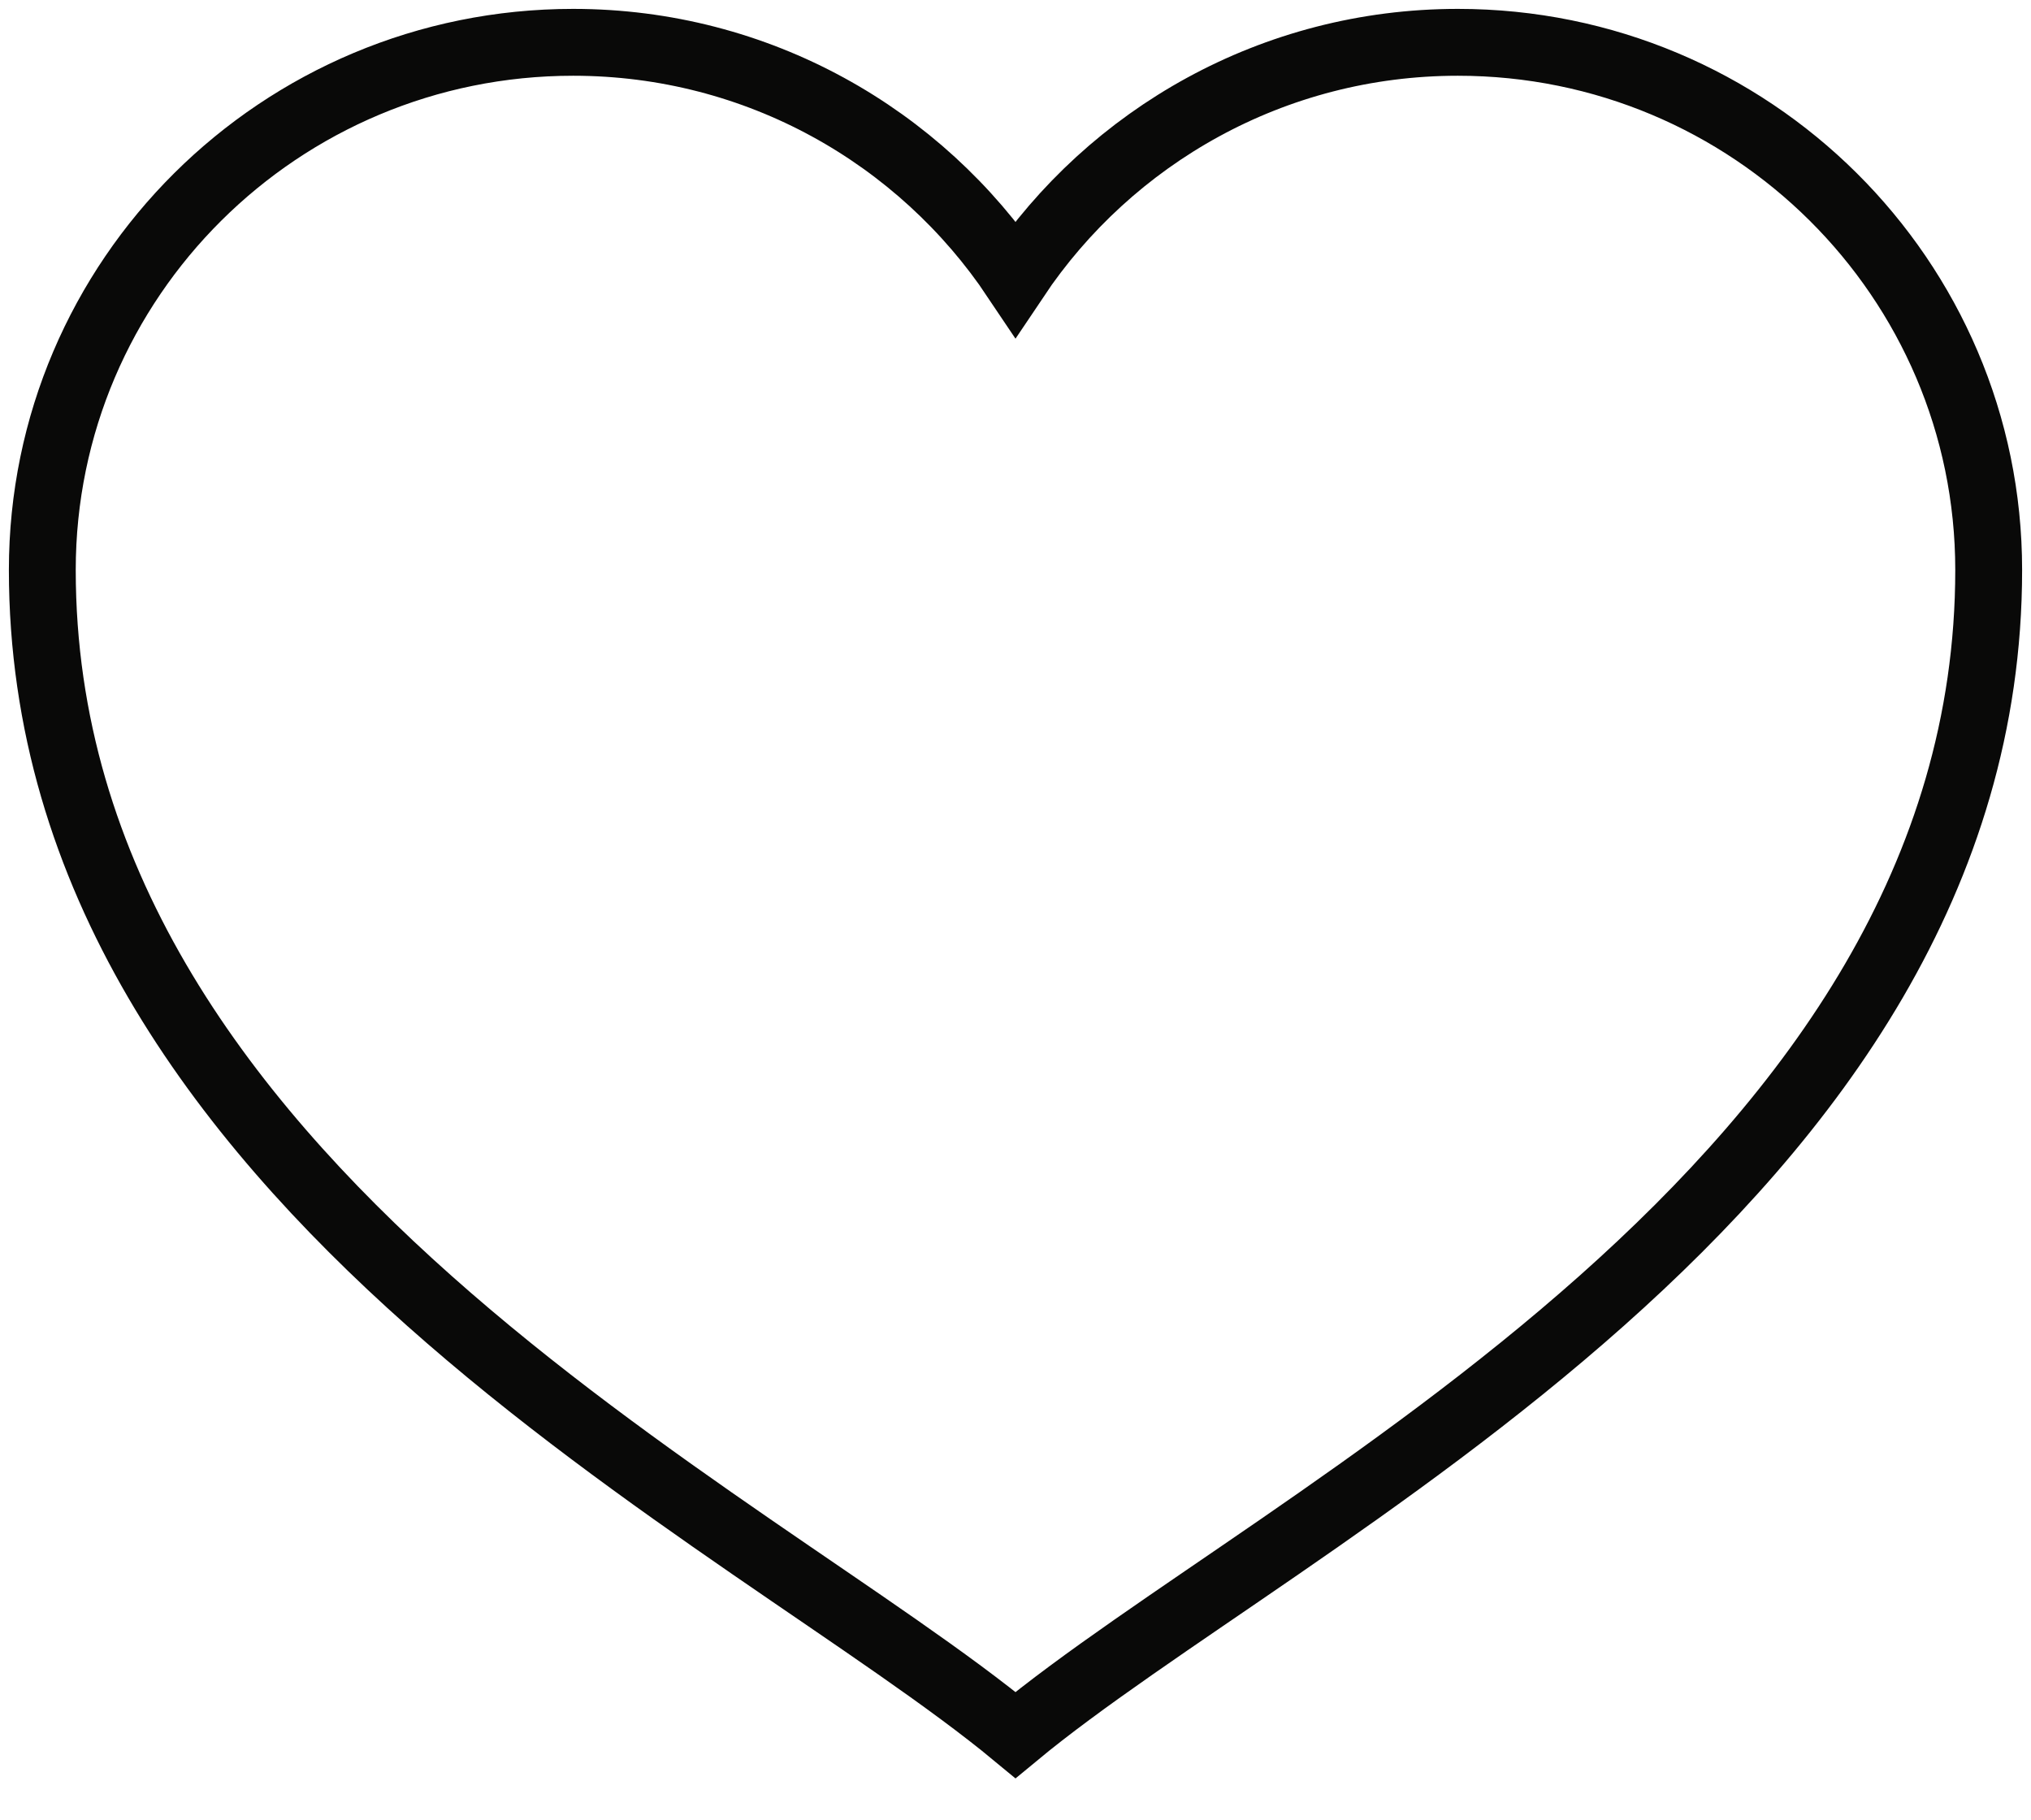 <svg width="48" height="43" viewBox="0 0 48 43" fill="none" xmlns="http://www.w3.org/2000/svg">
<path d="M34.455 1C30.09 1 26.248 3.221 24 6.582C21.753 3.221 17.911 1 13.546 1C6.618 1 1 6.583 1 13.468C1 28.013 17.726 35.804 24 41C30.274 35.804 47 28.013 47 13.468C47 6.583 41.382 1 34.455 1Z" stroke="#090908" stroke-width="1.58" stroke-linecap="round"/>
</svg>
